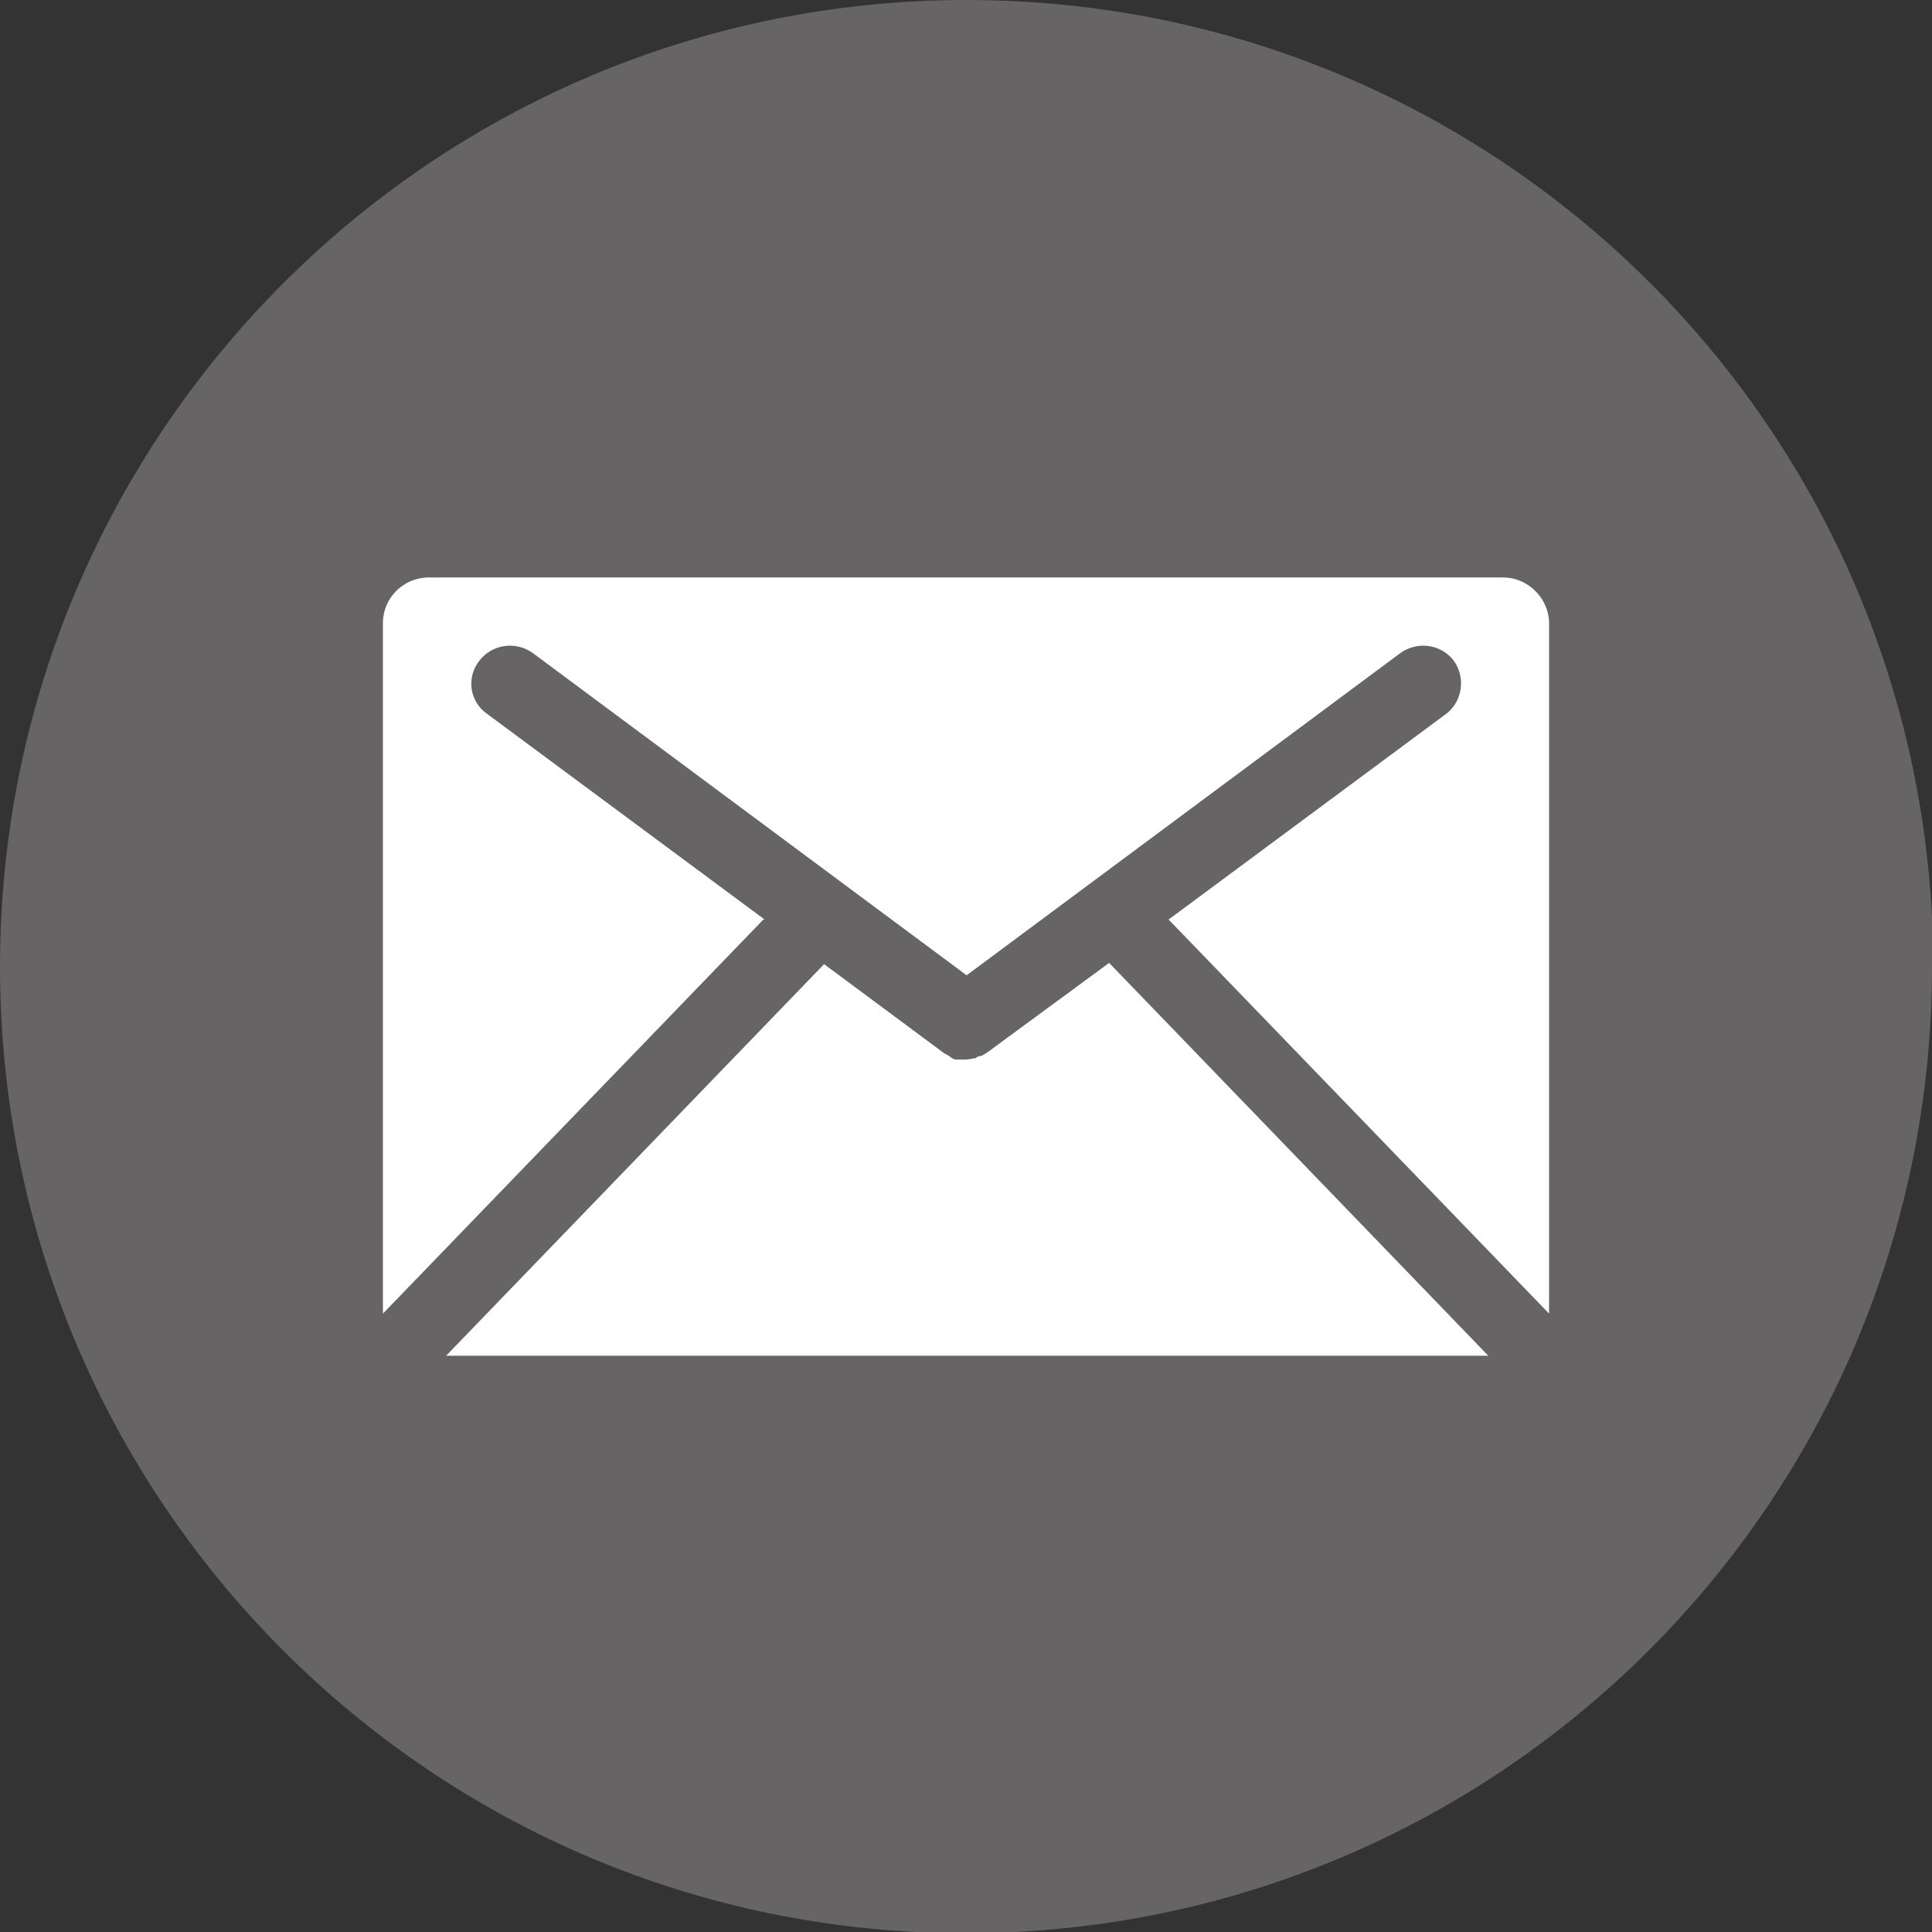 <svg id="_レイヤー_2" data-name="レイヤー_2" xmlns="http://www.w3.org/2000/svg" viewBox="0 0 15.59 15.59"><rect x="0" y="0" width="15.59" height="15.59" fill="#333333" stroke="none"/><defs><style>.cls-1{fill:#fff}</style></defs><g id="_レイヤー_1-2" data-name="レイヤー_1"><path d="M15.59 7.8c0 4.31-3.49 7.8-7.8 7.8S0 12.1 0 7.8 3.49 0 7.8 0s7.8 3.49 7.8 7.8z" fill="#666464"/><path class="cls-1" d="M12 10.93L8.95 7.77l-.98.72s-.03.02-.05.03c-.02 0-.04.01-.05.02h-.01s-.05.01-.07.01h-.07c-.02 0-.04-.01-.05-.02s-.03-.02-.05-.03l-.97-.72-3.05 3.16h8.41z"/><path class="cls-1" d="M6.17 7.42L3.93 5.76a.296.296 0 01-.06-.43c.1-.13.29-.16.43-.06l3.5 2.6 3.5-2.6c.14-.1.33-.07.43.06.1.14.07.33-.06.43L9.43 7.42l3.07 3.18V5.03c0-.2-.17-.37-.37-.37H3.46c-.2 0-.37.16-.37.37v5.57l3.07-3.18z"/></g></svg>